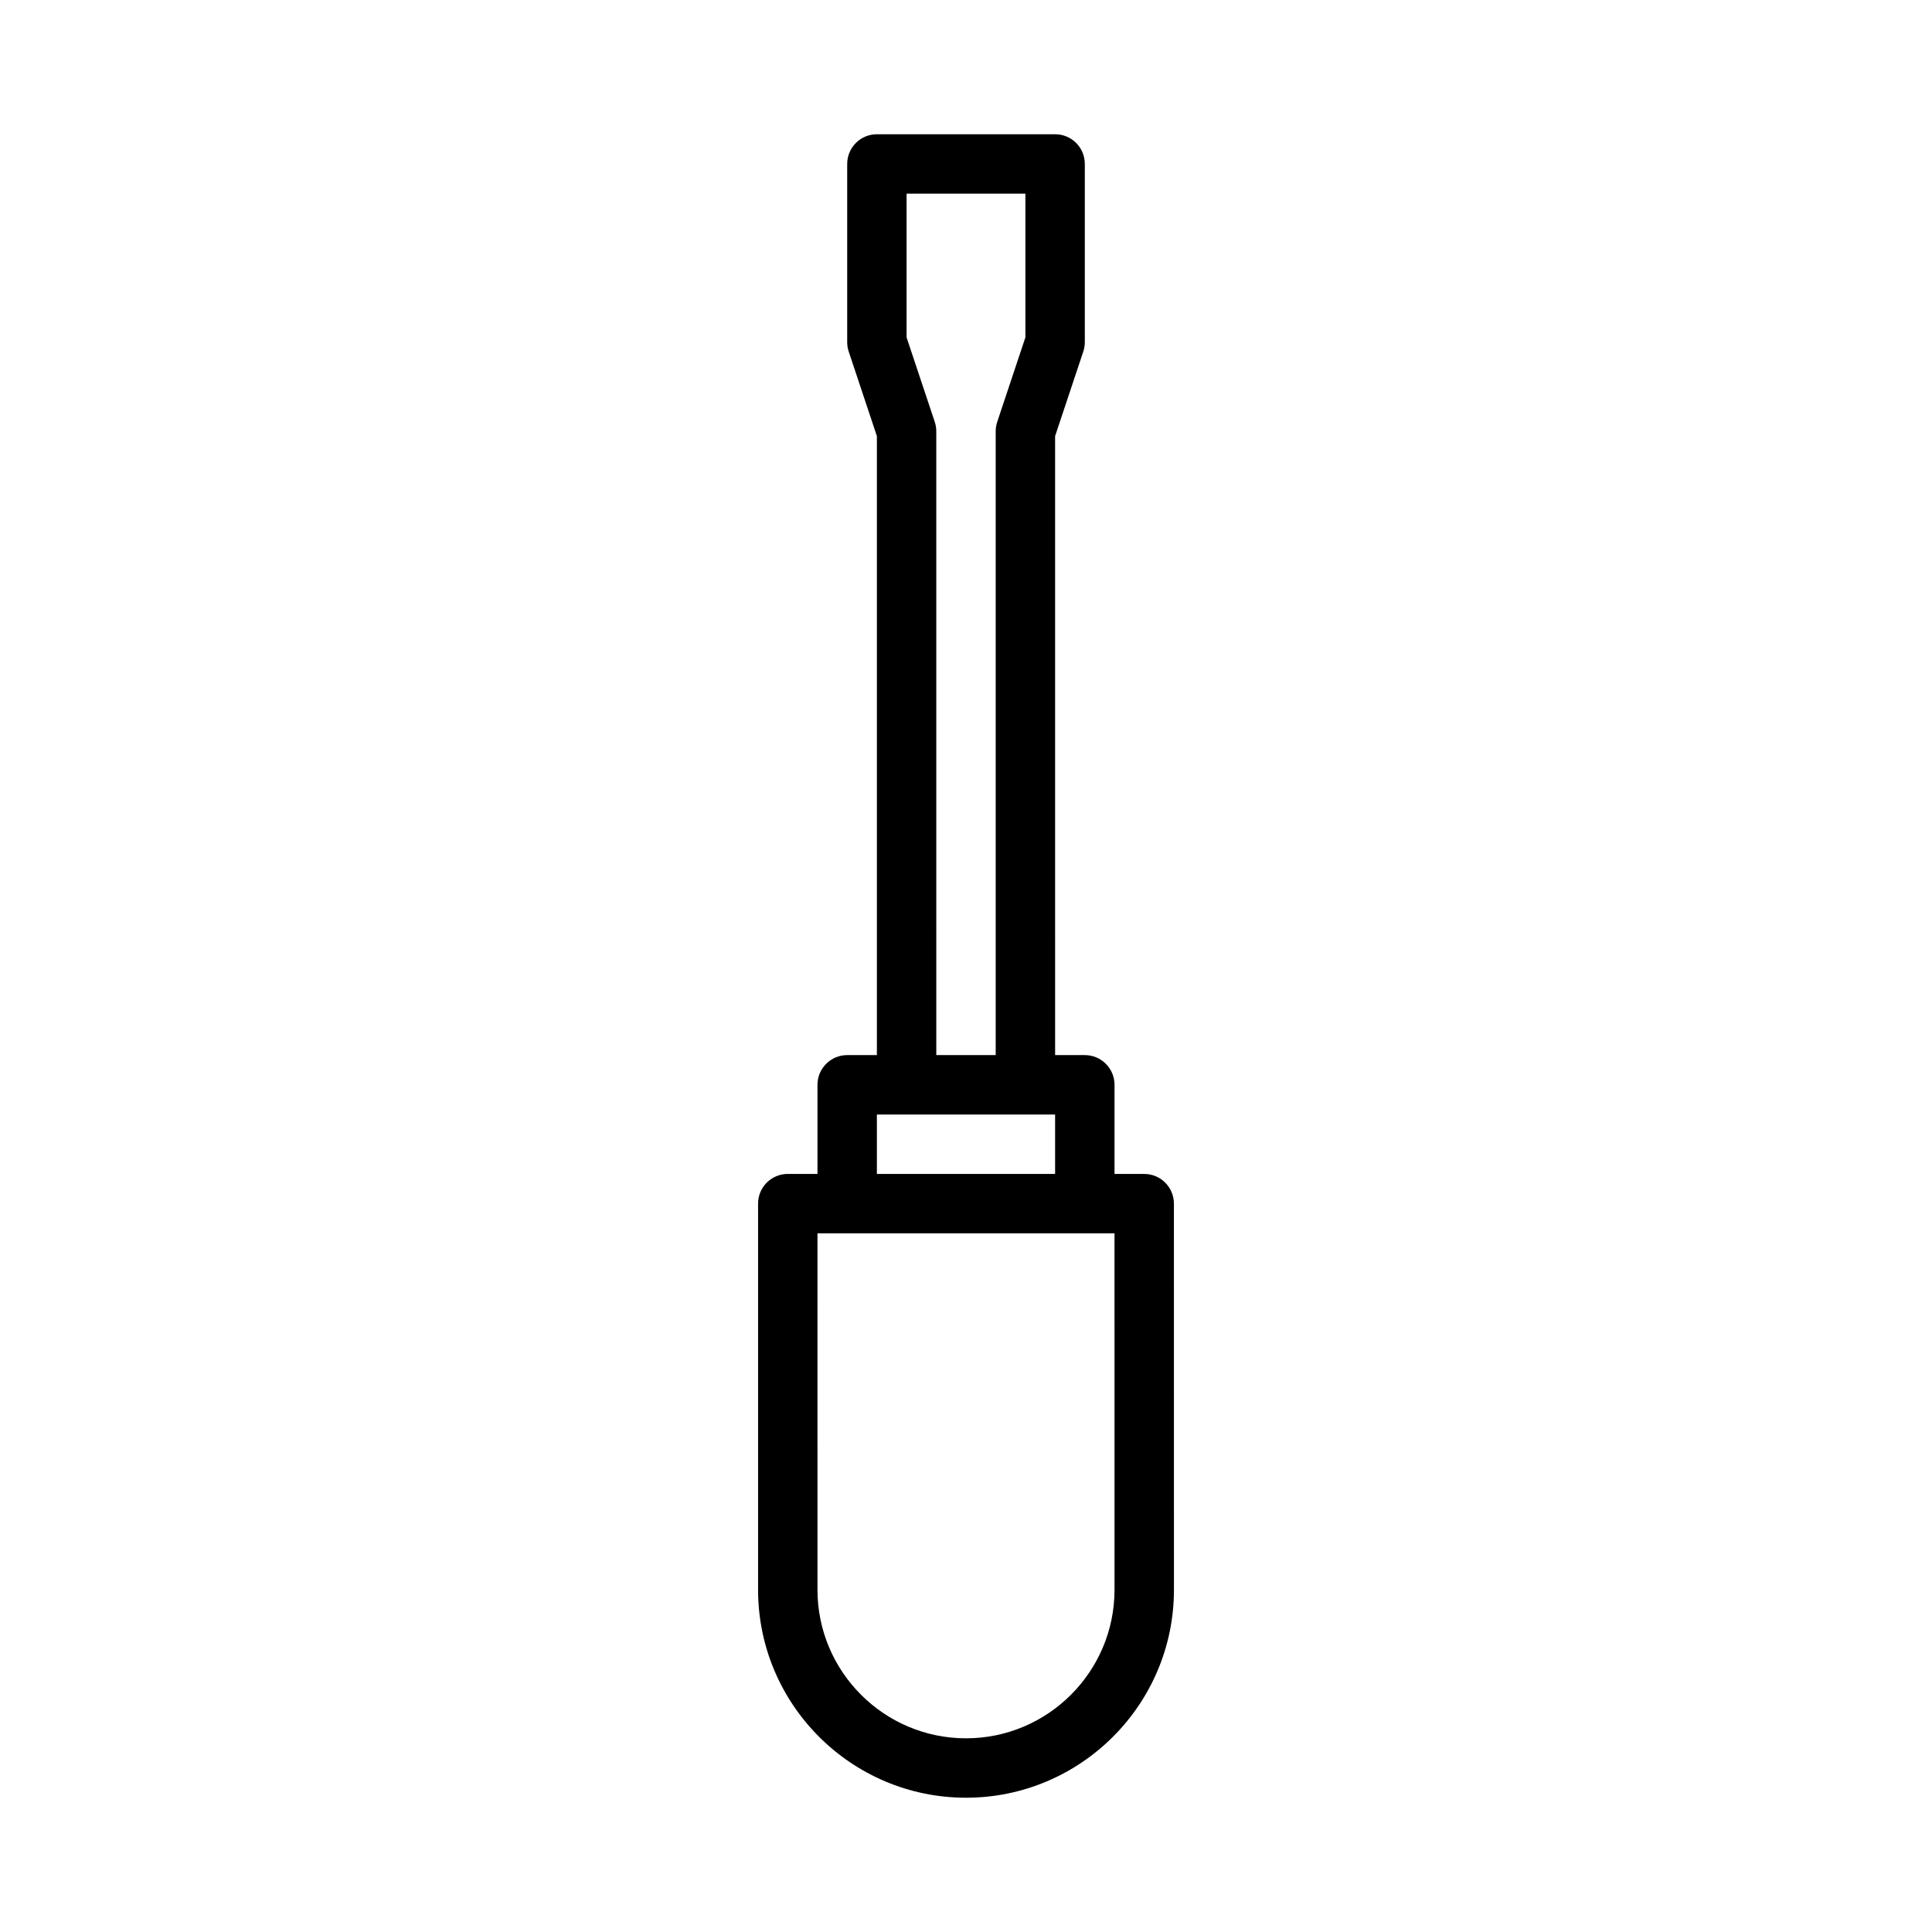 <?xml version="1.0" encoding="UTF-8"?>
<!-- Uploaded to: ICON Repo, www.iconrepo.com, Generator: ICON Repo Mixer Tools -->
<svg fill="#000000" width="800px" height="800px" version="1.1" viewBox="144 144 512 512" xmlns="http://www.w3.org/2000/svg">
 <path d="m447.23 455.1h-7.871v-23.617c0-4.348-3.523-7.871-7.871-7.871h-7.871l-0.004-164.04 7.469-22.402c0.27-0.801 0.406-1.645 0.406-2.488v-47.234c0-4.348-3.523-7.871-7.871-7.871h-47.23c-4.348 0-7.871 3.523-7.871 7.871v47.23c0 0.844 0.133 1.688 0.402 2.492l7.465 22.402v164.04h-7.871c-4.348 0-7.871 3.523-7.871 7.871v23.617h-7.871c-4.348 0-7.871 3.523-7.871 7.871v102.34c0 30.387 24.719 55.105 55.105 55.105 30.387 0 55.105-24.719 55.105-55.105l-0.008-102.33c0-4.348-3.523-7.875-7.871-7.875zm-55.508-199.29-7.469-22.402v-38.086h31.488v38.086l-7.469 22.402c-0.27 0.801-0.402 1.645-0.402 2.488v165.31h-15.742l-0.004-165.31c0-0.844-0.133-1.688-0.402-2.488zm-15.34 183.55h47.23v15.742h-47.23zm62.977 125.95c0 21.703-17.66 39.359-39.359 39.359-21.703 0-39.359-17.66-39.359-39.359l-0.004-94.465h78.719z"/>
</svg>